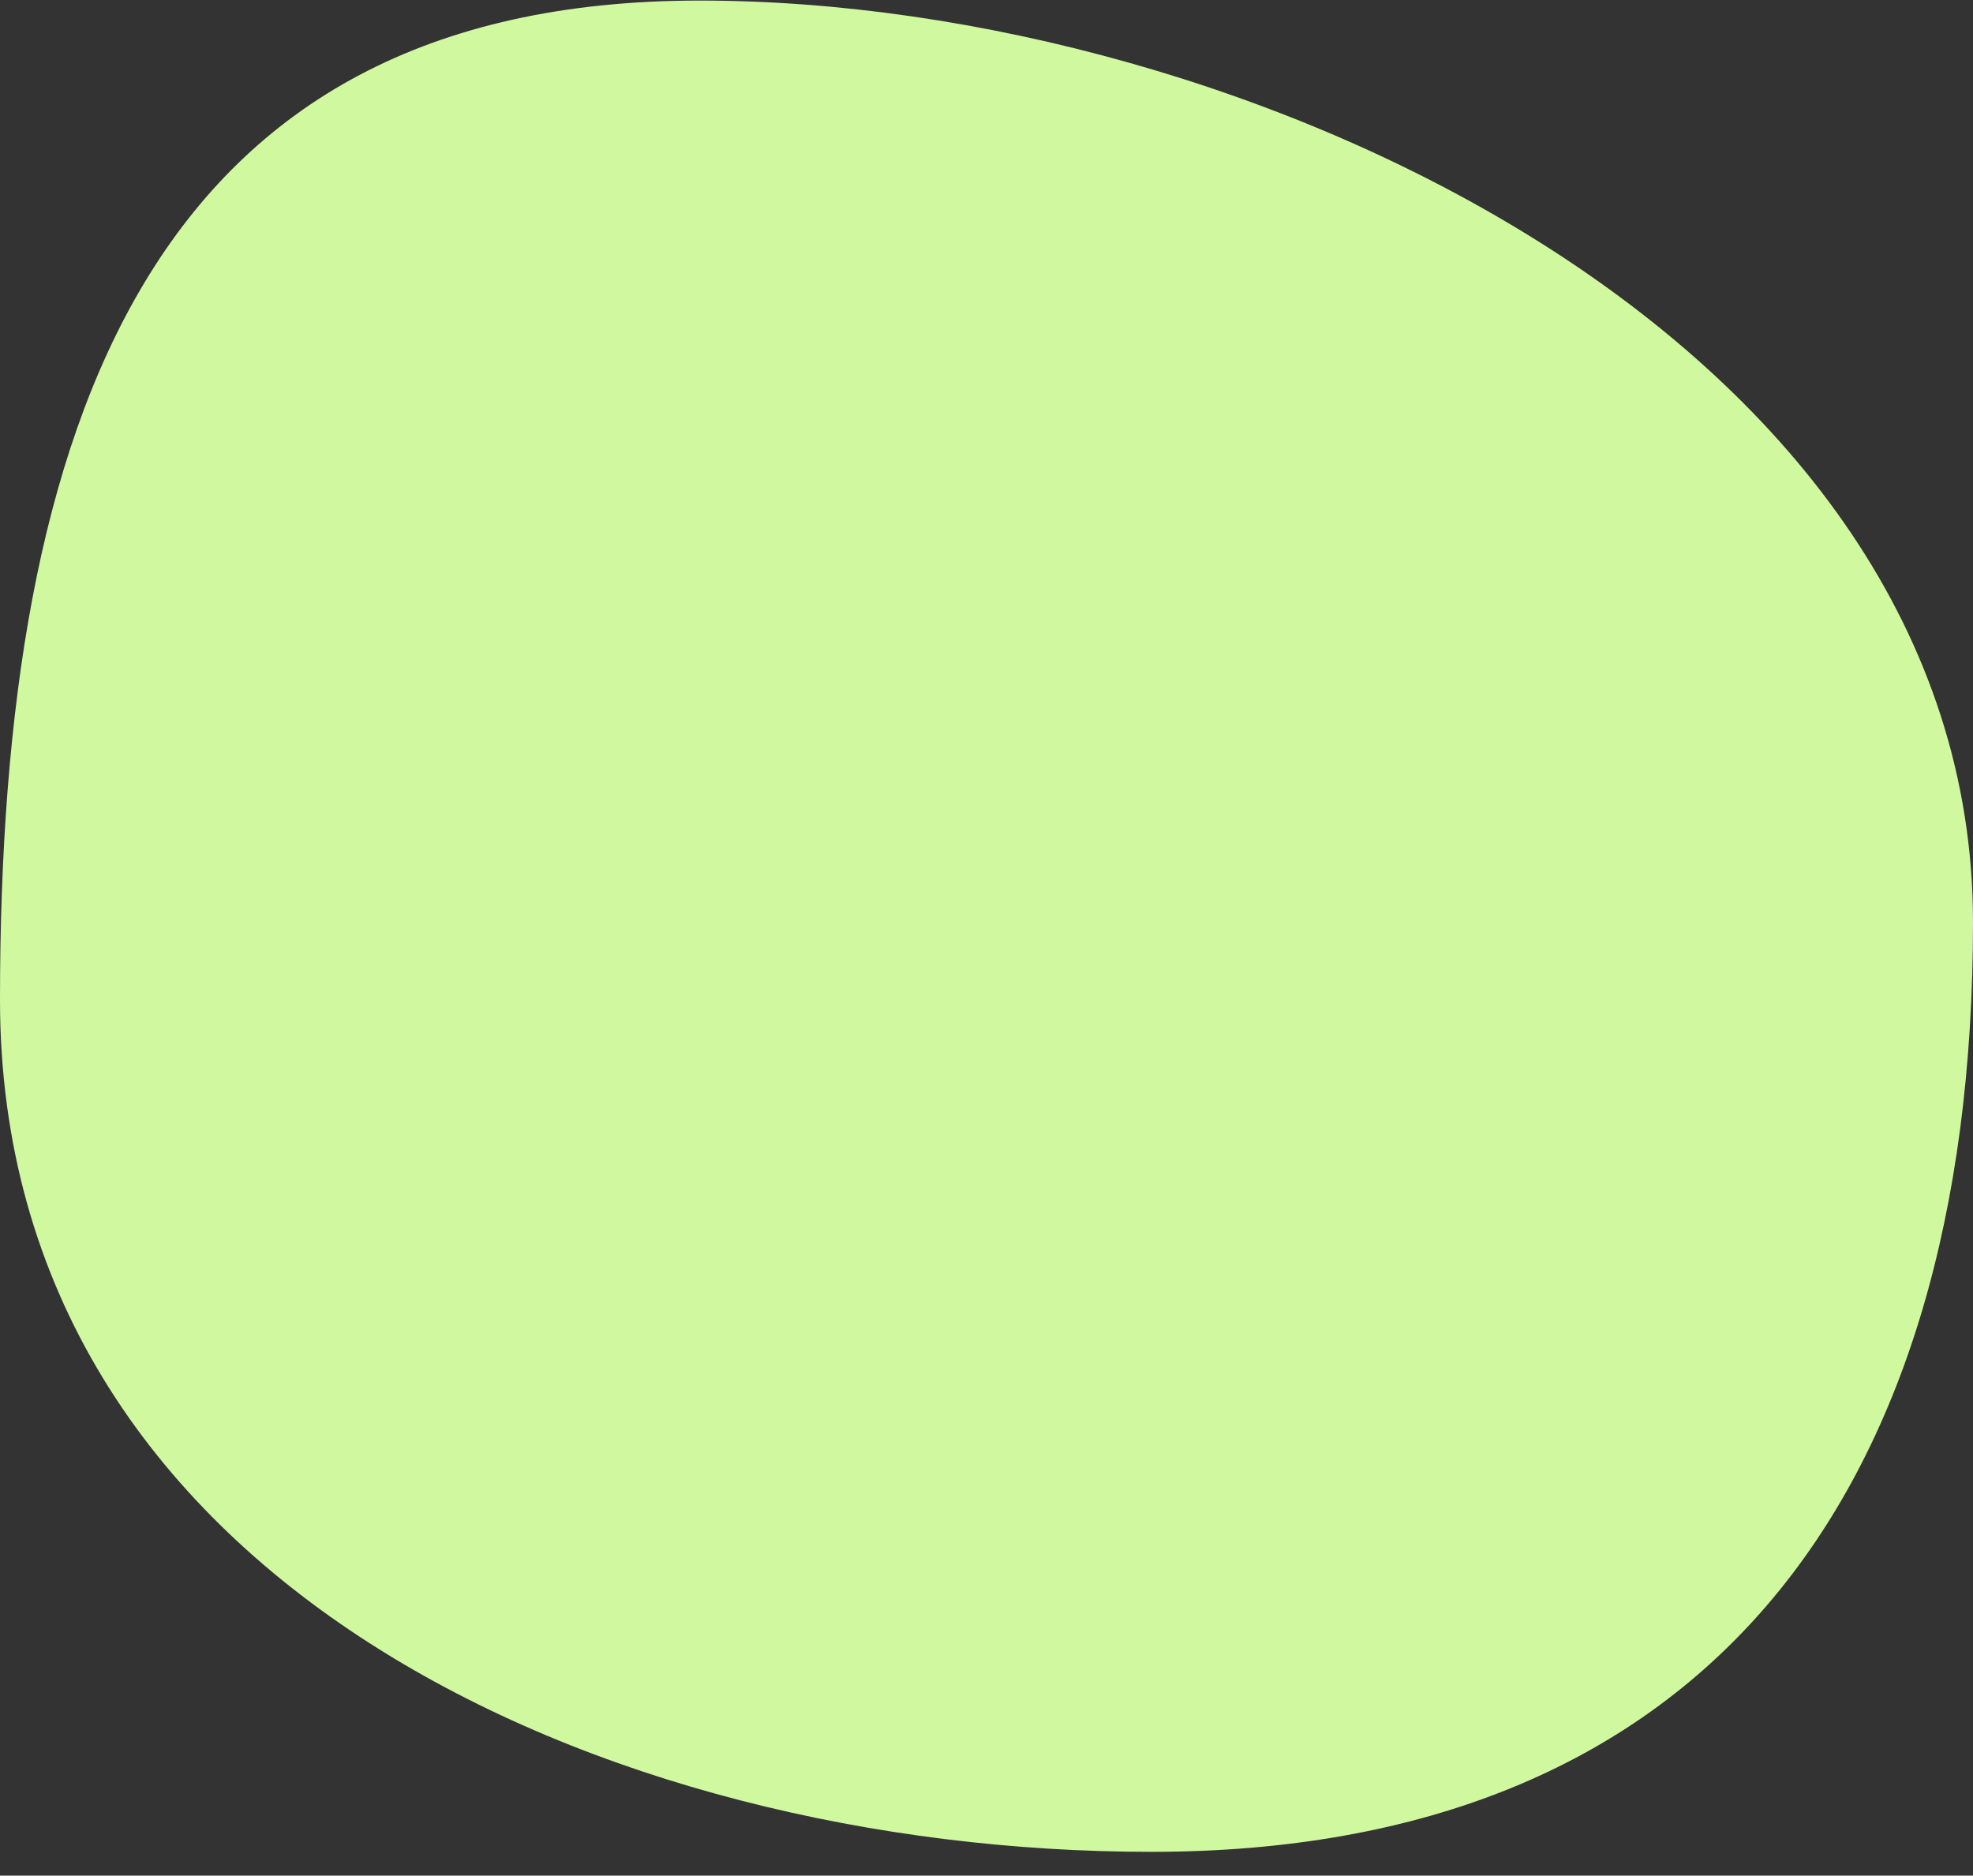 <svg width="81" height="77" viewBox="0 0 81 77" fill="none" xmlns="http://www.w3.org/2000/svg">
<rect x="0" y="0" width="81" height="77" fill="#333333" stroke="none"/>
<path d="M81 37.856C81 61.715 69.724 76.023 47.264 76.023C24.804 76.023 0 64.903 0 41.043C0 17.184 6.266 0.023 28.726 0.023C51.185 0.023 81 13.996 81 37.856Z" fill="#D0F99F"/>
</svg>
